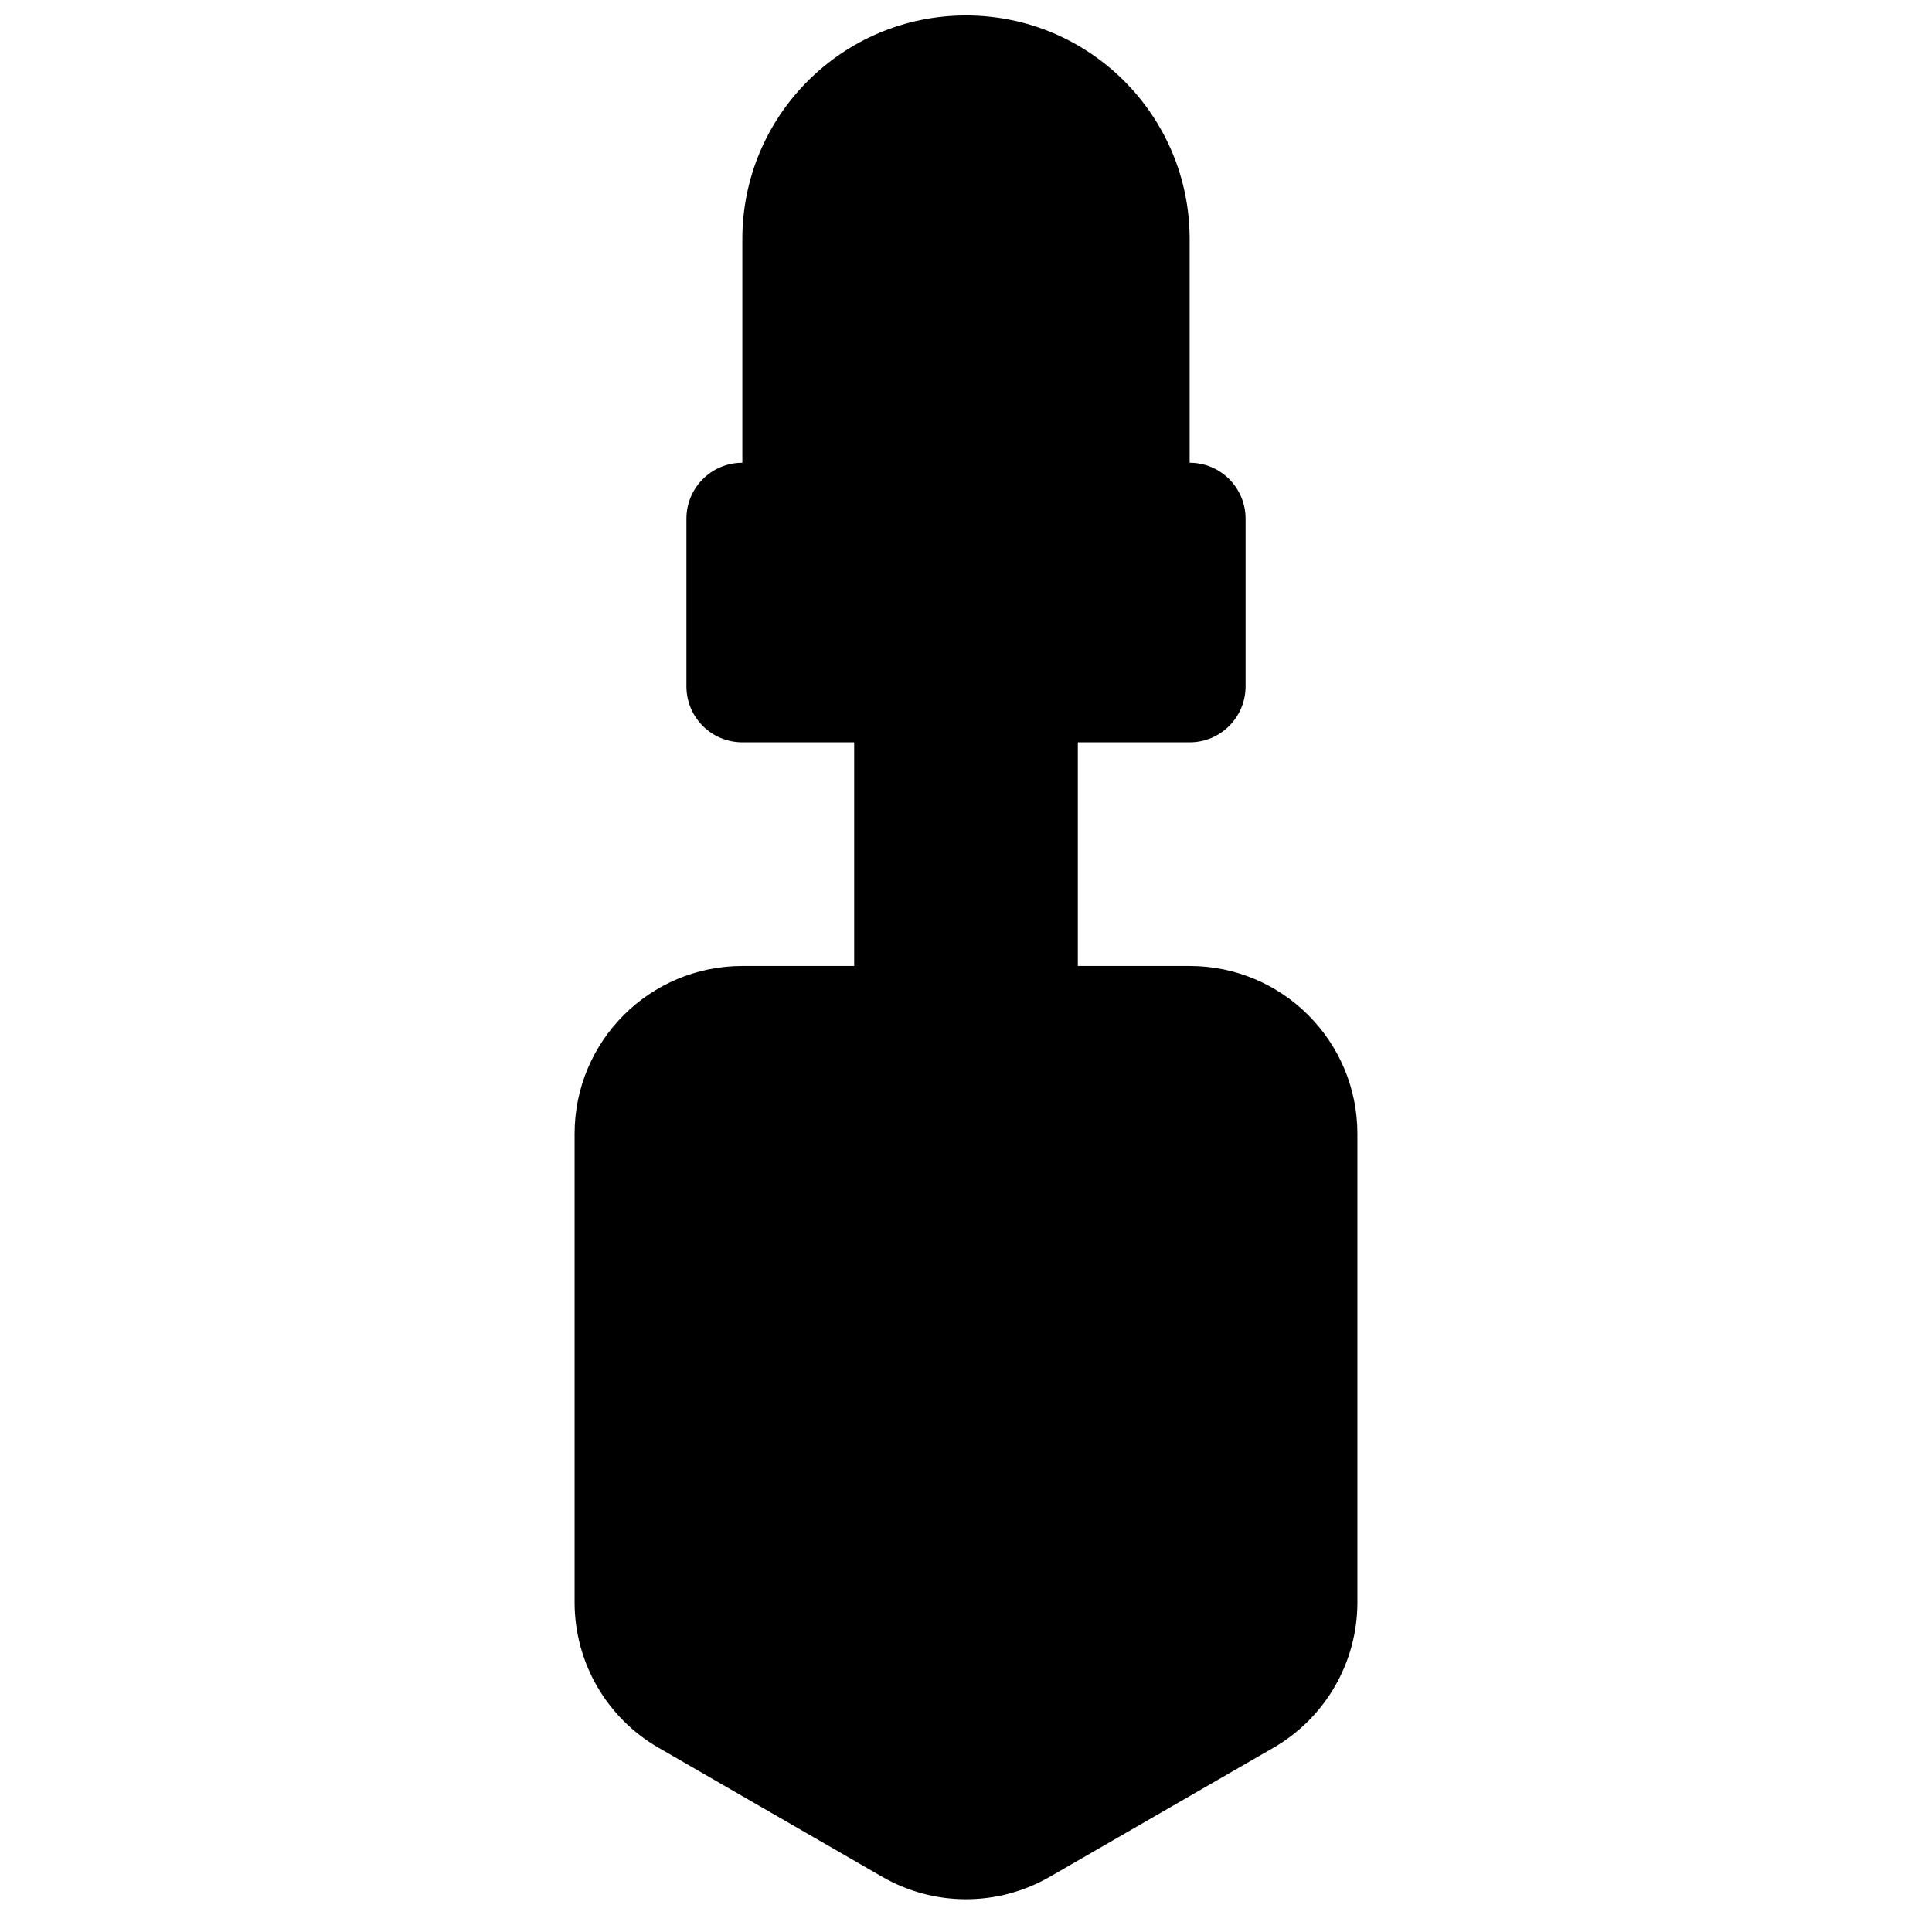 <?xml version="1.0" encoding="UTF-8"?>
<!-- Uploaded to: ICON Repo, www.svgrepo.com, Generator: ICON Repo Mixer Tools -->
<svg width="800px" height="800px" version="1.1" viewBox="144 144 512 512" xmlns="http://www.w3.org/2000/svg">
 <defs>
  <clipPath id="a">
   <path d="m296 148.09h208v499.91h-208z"/>
  </clipPath>
 </defs>
 <g clip-path="url(#a)">
  <path d="m400 148.09c-32.738 0-59.273 26.535-59.273 59.273v74.09c0 8.184 6.633 14.816 14.816 14.816h14.82v-29.637h-29.637c-8.184 0-14.816 6.633-14.816 14.82v44.453c0 8.184 6.633 14.816 14.816 14.816h29.637v59.273h-29.637c-24.551 0-44.453 19.902-44.453 44.453v124.22c0 15.887 8.477 30.566 22.238 38.504l59.273 34.195c13.746 7.934 30.68 7.934 44.43 0l59.27-34.195c13.762-7.938 22.238-22.617 22.238-38.504v-124.22c0-24.551-19.902-44.453-44.453-44.453h-29.637v-59.273h29.637c8.184 0 14.82-6.633 14.82-14.816v-44.453c0-8.188-6.637-14.82-14.82-14.82h-29.637v29.637h14.82c8.184 0 14.816-6.633 14.816-14.816v-74.09c0-32.738-26.535-59.273-59.27-59.273z"/>
 </g>
</svg>
